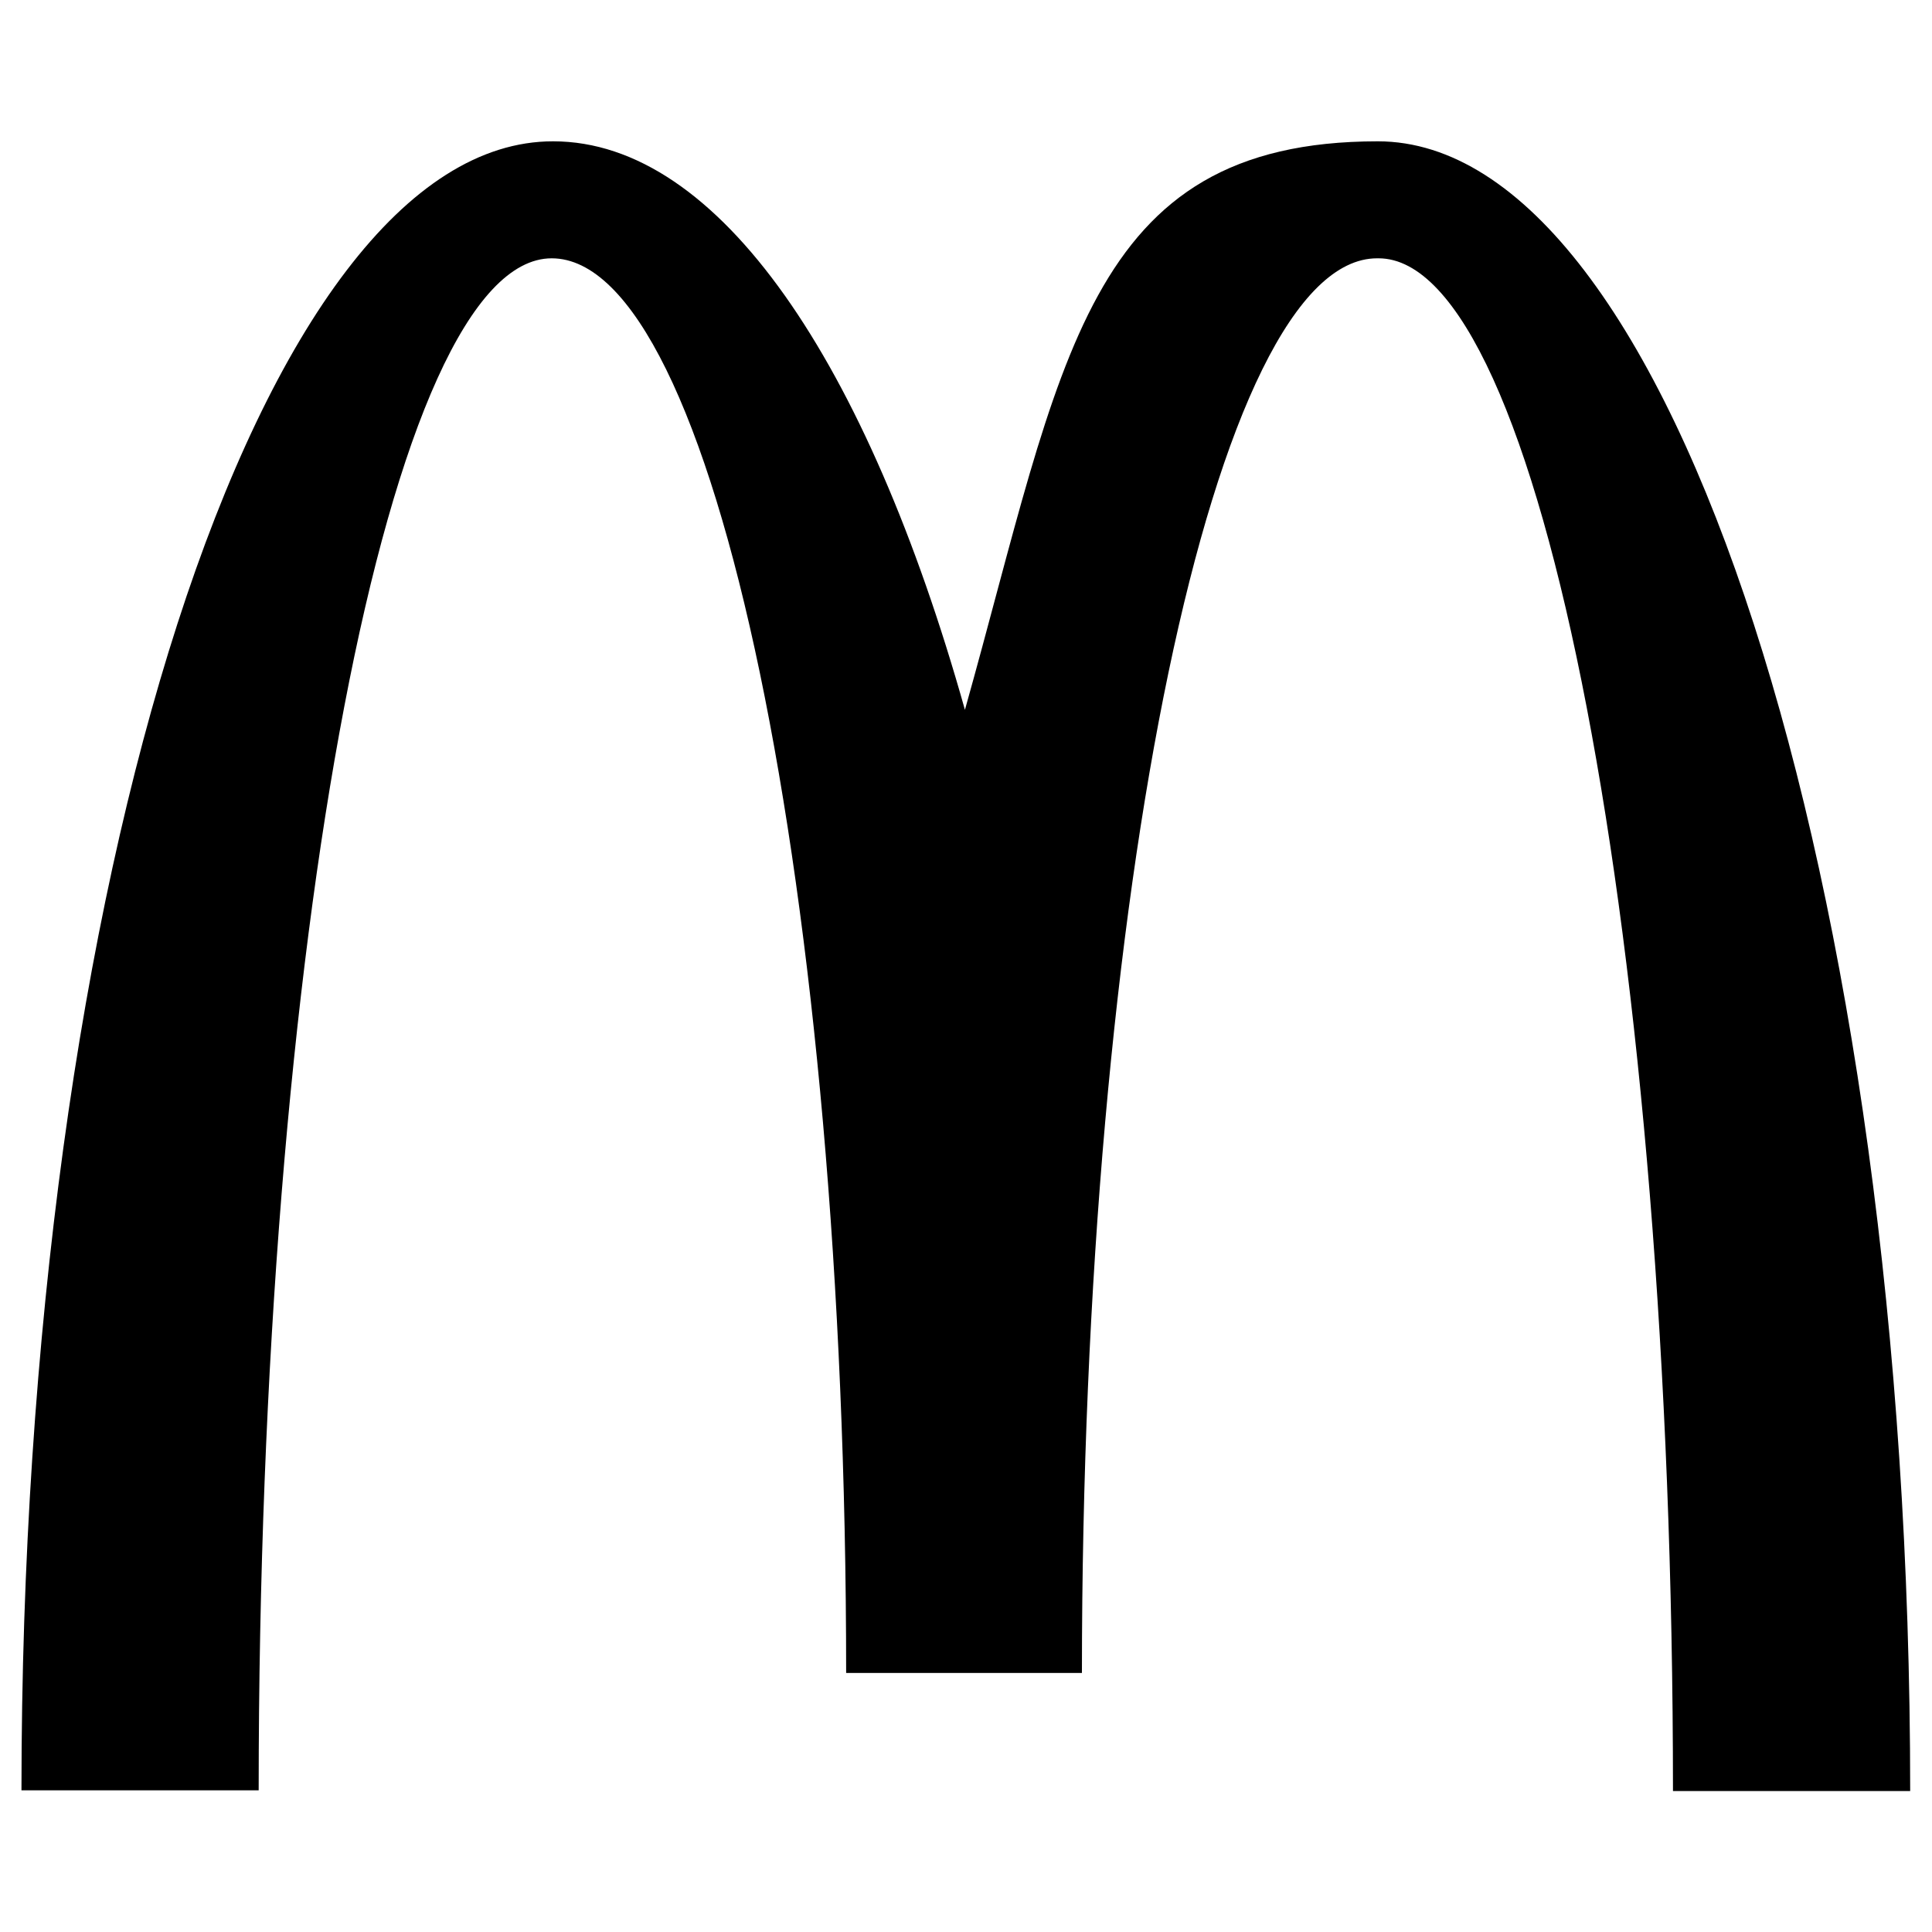 <?xml version="1.0" encoding="UTF-8"?>
<svg xmlns="http://www.w3.org/2000/svg" version="1.1" viewBox="0 0 540 540">
  <!-- Generator: Adobe Illustrator 28.7.1, SVG Export Plug-In . SVG Version: 1.2.0 Build 142)  -->
  <g>
    <g id="Layer_1">
      <g id="Layer_1-2" data-name="Layer_1">
        <path d="M385.3,72.2c45.4,0,82.3,191.7,82.3,428.4h66.3c0-254.8-66.9-461.1-148.8-461.1s-88.1,61.8-115.4,158.9c-27.3-97.1-68.7-158.9-115.1-158.9C72.7,39.4,6,245.6,6,500.4h66.3c0-236.8,36.5-428.2,81.9-428.2s82.3,177.1,82.3,395.4h65.9c0-218.4,37-395.4,82.5-395.4"/>
      </g>
    </g>
  </g>
</svg>